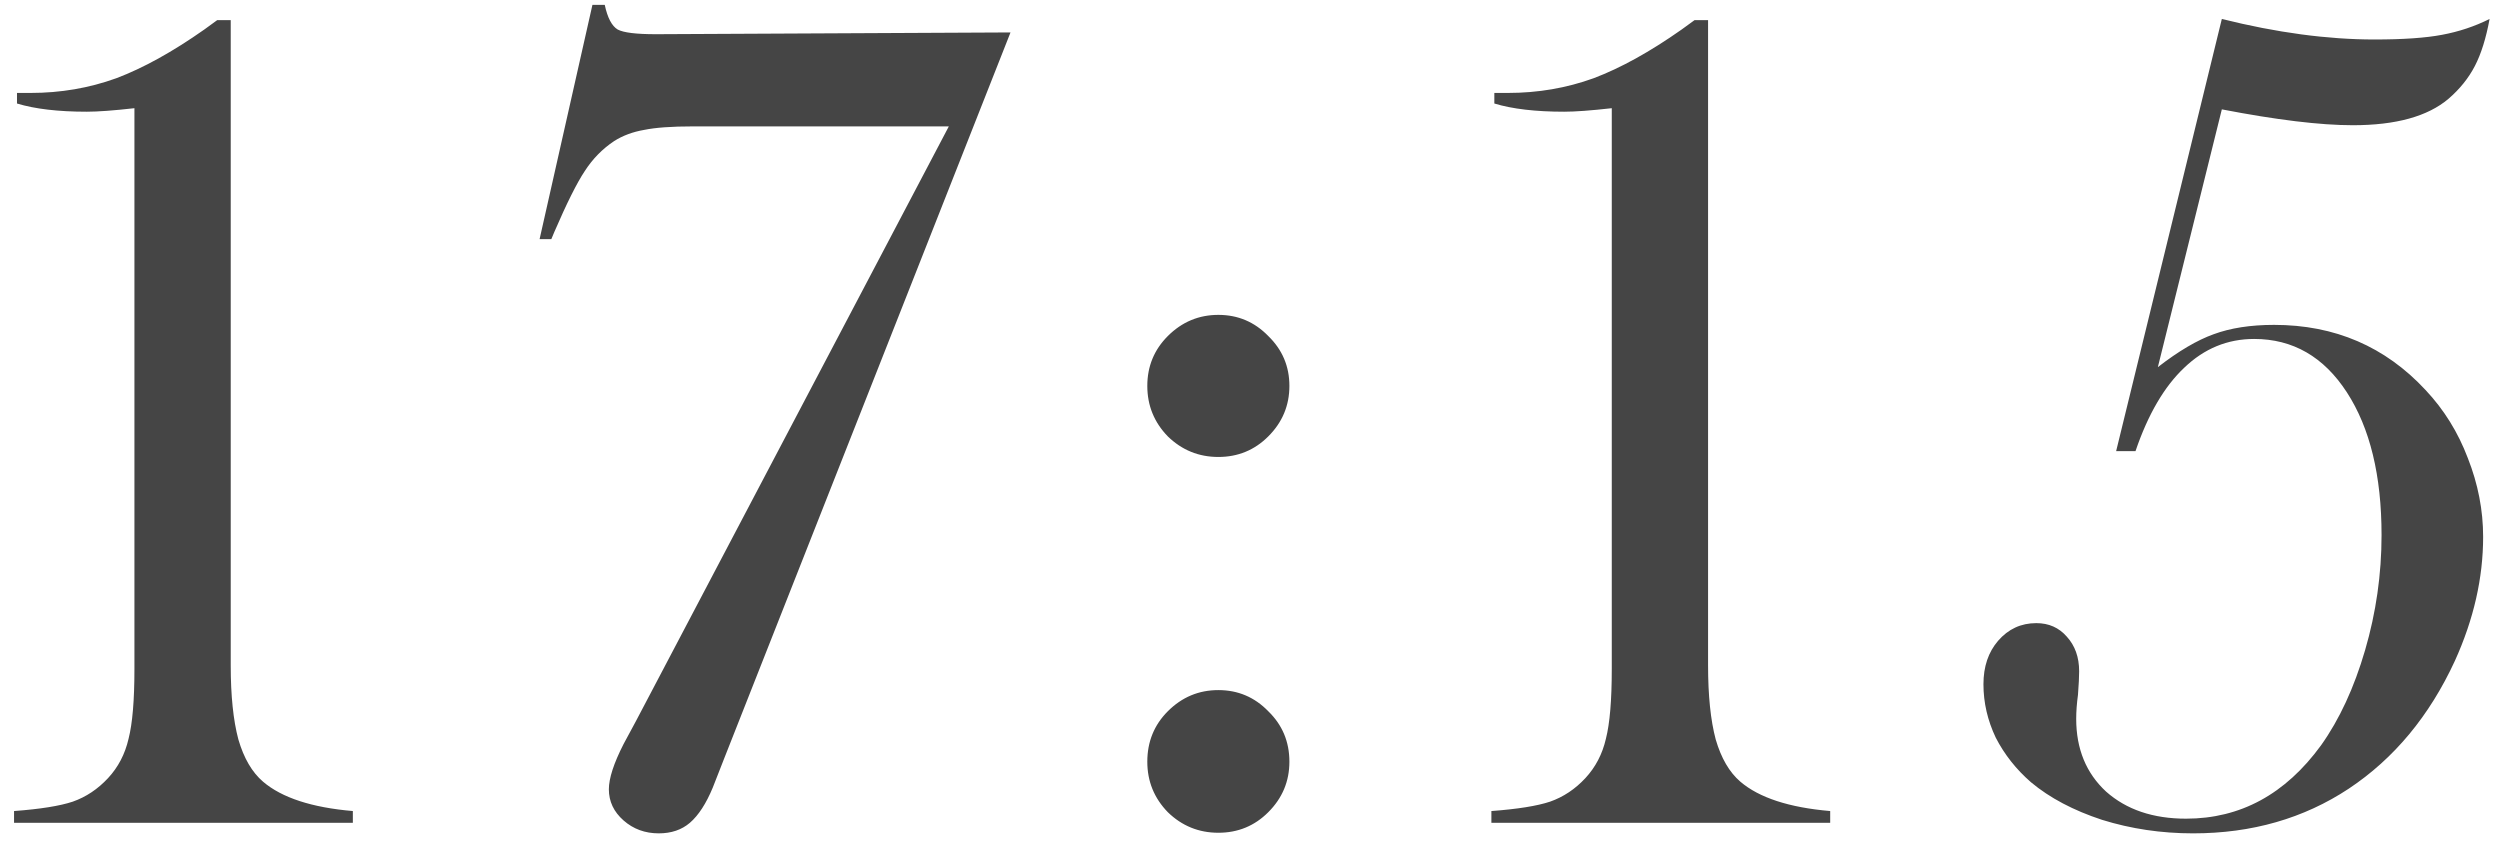 <?xml version="1.0" encoding="UTF-8"?> <svg xmlns="http://www.w3.org/2000/svg" width="79" height="27" viewBox="0 0 79 27" fill="none"><path d="M6.864 0.636H7.291V21.027C7.291 21.98 7.371 22.759 7.532 23.365C7.705 23.959 7.965 24.404 8.312 24.701C8.905 25.208 9.852 25.518 11.15 25.629V26H0.444V25.629C1.273 25.567 1.892 25.468 2.3 25.332C2.72 25.184 3.091 24.936 3.413 24.59C3.735 24.244 3.951 23.829 4.062 23.347C4.186 22.864 4.248 22.128 4.248 21.139V3.419C3.592 3.493 3.091 3.53 2.745 3.53C1.842 3.53 1.106 3.444 0.537 3.271V2.937H0.964C1.916 2.937 2.819 2.782 3.673 2.473C4.526 2.151 5.454 1.638 6.456 0.933L6.864 0.636ZM31.932 1.025L22.895 23.94L22.524 24.887C22.314 25.394 22.073 25.765 21.801 26C21.541 26.223 21.213 26.334 20.817 26.334C20.384 26.334 20.013 26.198 19.704 25.926C19.395 25.654 19.24 25.326 19.24 24.942C19.24 24.596 19.395 24.12 19.704 23.514L20.094 22.79L29.983 3.994H21.894C21.226 3.994 20.712 4.031 20.354 4.105C19.995 4.167 19.679 4.285 19.407 4.458C19.036 4.705 18.727 5.021 18.48 5.404C18.232 5.775 17.91 6.419 17.515 7.334L17.422 7.557H17.051L18.721 0.153H19.11C19.197 0.562 19.333 0.821 19.519 0.933C19.704 1.032 20.106 1.081 20.725 1.081L31.932 1.025ZM38.5 9.95C39.118 9.95 39.644 10.173 40.077 10.618C40.523 11.051 40.745 11.577 40.745 12.195C40.745 12.814 40.523 13.346 40.077 13.791C39.644 14.224 39.118 14.44 38.5 14.44C37.882 14.44 37.35 14.224 36.904 13.791C36.471 13.346 36.255 12.814 36.255 12.195C36.255 11.577 36.471 11.051 36.904 10.618C37.35 10.173 37.882 9.95 38.5 9.95ZM38.5 21.807C39.118 21.807 39.644 22.029 40.077 22.475C40.523 22.908 40.745 23.439 40.745 24.07C40.745 24.689 40.523 25.221 40.077 25.666C39.644 26.099 39.118 26.315 38.5 26.315C37.882 26.315 37.35 26.099 36.904 25.666C36.471 25.221 36.255 24.689 36.255 24.07C36.255 23.439 36.471 22.908 36.904 22.475C37.35 22.029 37.882 21.807 38.5 21.807ZM53.548 0.636H53.975V21.027C53.975 21.98 54.055 22.759 54.216 23.365C54.389 23.959 54.649 24.404 54.995 24.701C55.589 25.208 56.535 25.518 57.834 25.629V26H47.128V25.629C47.957 25.567 48.575 25.468 48.983 25.332C49.404 25.184 49.775 24.936 50.097 24.59C50.418 24.244 50.635 23.829 50.746 23.347C50.87 22.864 50.932 22.128 50.932 21.139V3.419C50.276 3.493 49.775 3.53 49.429 3.53C48.526 3.53 47.79 3.444 47.221 3.271V2.937H47.648C48.6 2.937 49.503 2.782 50.356 2.473C51.21 2.151 52.138 1.638 53.14 0.933L53.548 0.636ZM66.87 14.255L70.21 0.599C71.942 1.032 73.55 1.248 75.034 1.248C75.937 1.248 76.648 1.199 77.168 1.1C77.7 1.001 78.201 0.834 78.671 0.599C78.56 1.205 78.405 1.7 78.207 2.083C78.009 2.466 77.731 2.813 77.372 3.122C76.716 3.679 75.708 3.957 74.348 3.957C73.321 3.957 71.942 3.79 70.21 3.456L68.188 11.602C68.843 11.094 69.431 10.748 69.95 10.562C70.482 10.365 71.119 10.266 71.861 10.266C73.779 10.266 75.374 10.952 76.648 12.325C77.23 12.944 77.675 13.661 77.984 14.477C78.306 15.294 78.467 16.123 78.467 16.964C78.467 18.263 78.17 19.568 77.576 20.879C76.772 22.623 75.653 23.971 74.218 24.924C72.795 25.864 71.156 26.334 69.301 26.334C68.299 26.334 67.34 26.192 66.425 25.907C65.522 25.61 64.773 25.215 64.18 24.72C63.71 24.311 63.339 23.841 63.066 23.31C62.807 22.765 62.677 22.203 62.677 21.621C62.677 21.064 62.831 20.607 63.141 20.248C63.462 19.877 63.864 19.691 64.347 19.691C64.743 19.691 65.064 19.834 65.311 20.118C65.571 20.403 65.701 20.768 65.701 21.213C65.701 21.386 65.689 21.634 65.664 21.955C65.627 22.227 65.608 22.481 65.608 22.716C65.608 23.668 65.924 24.435 66.555 25.017C67.198 25.586 68.039 25.87 69.078 25.87C70.797 25.87 72.22 25.097 73.346 23.551C73.927 22.734 74.391 21.732 74.737 20.545C75.084 19.357 75.257 18.145 75.257 16.908C75.257 15.028 74.892 13.525 74.162 12.399C73.432 11.274 72.455 10.711 71.231 10.711C70.389 10.711 69.653 11.014 69.022 11.62C68.392 12.214 67.878 13.092 67.482 14.255H66.87Z" fill="#454545"></path></svg> 